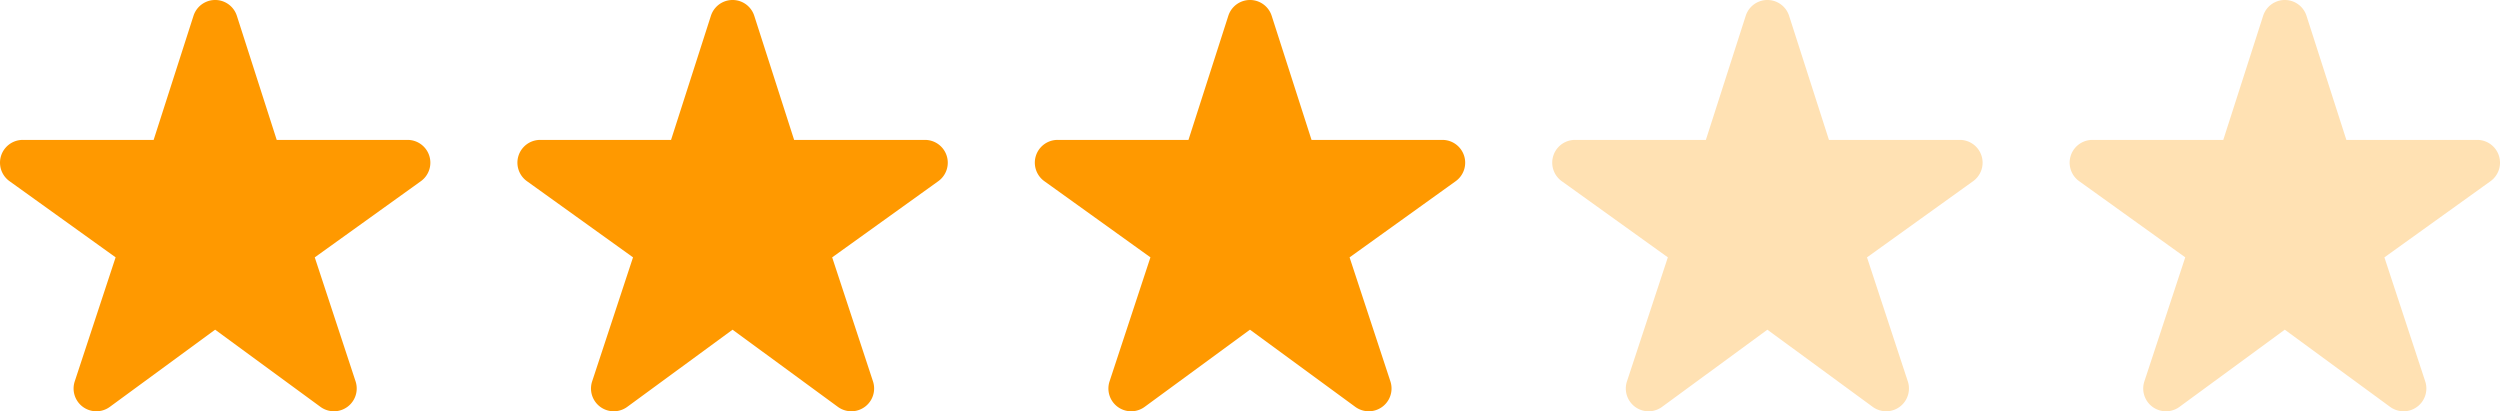 <svg xmlns="http://www.w3.org/2000/svg" width="173.943" height="28.616" viewBox="0 0 173.943 28.616">
  <g id="cmn_yamikin-list-level3" transform="translate(-651.668 -1569.384)">
    <g id="星アイコン6" transform="translate(651.668 1569.384)">
      <path id="パス_237" data-name="パス 237" d="M29.867,22.181a1.585,1.585,0,0,0-1.508-1.1H19.253L16.48,12.447a1.584,1.584,0,0,0-3.017,0L10.69,21.081H1.585a1.584,1.584,0,0,0-.924,2.871l7.383,5.3L5.2,37.882a1.584,1.584,0,0,0,2.441,1.774l7.328-5.37,7.329,5.37a1.585,1.585,0,0,0,2.442-1.774L21.9,29.254l7.383-5.3A1.584,1.584,0,0,0,29.867,22.181Z" transform="translate(0 -11.347)" fill="#f90"/>
    </g>
    <g id="星アイコン6-2" data-name="星アイコン6" transform="translate(687.668 1569.384)">
      <path id="パス_237-2" data-name="パス 237" d="M29.867,22.181a1.585,1.585,0,0,0-1.508-1.1H19.253L16.48,12.447a1.584,1.584,0,0,0-3.017,0L10.69,21.081H1.585a1.584,1.584,0,0,0-.924,2.871l7.383,5.3L5.2,37.882a1.584,1.584,0,0,0,2.441,1.774l7.328-5.37,7.329,5.37a1.585,1.585,0,0,0,2.442-1.774L21.9,29.254l7.383-5.3A1.584,1.584,0,0,0,29.867,22.181Z" transform="translate(0 -11.347)" fill="#f90"/>
    </g>
    <g id="星アイコン6-3" data-name="星アイコン6" transform="translate(723.668 1569.384)">
      <path id="パス_237-3" data-name="パス 237" d="M29.867,22.181a1.585,1.585,0,0,0-1.508-1.1H19.253L16.48,12.447a1.584,1.584,0,0,0-3.017,0L10.69,21.081H1.585a1.584,1.584,0,0,0-.924,2.871l7.383,5.3L5.2,37.882a1.584,1.584,0,0,0,2.441,1.774l7.328-5.37,7.329,5.37a1.585,1.585,0,0,0,2.442-1.774L21.9,29.254l7.383-5.3A1.584,1.584,0,0,0,29.867,22.181Z" transform="translate(0 -11.347)" fill="#f90"/>
    </g>
    <g id="星アイコン6-4" data-name="星アイコン6" transform="translate(759.668 1569.384)" opacity="0.3">
      <path id="パス_237-4" data-name="パス 237" d="M29.867,22.181a1.585,1.585,0,0,0-1.508-1.1H19.253L16.48,12.447a1.584,1.584,0,0,0-3.017,0L10.69,21.081H1.585a1.584,1.584,0,0,0-.924,2.871l7.383,5.3L5.2,37.882a1.584,1.584,0,0,0,2.441,1.774l7.328-5.37,7.329,5.37a1.585,1.585,0,0,0,2.442-1.774L21.9,29.254l7.383-5.3A1.584,1.584,0,0,0,29.867,22.181Z" transform="translate(0 -11.347)" fill="#f90"/>
    </g>
    <g id="星アイコン6-5" data-name="星アイコン6" transform="translate(795.668 1569.384)" opacity="0.3">
      <path id="パス_237-5" data-name="パス 237" d="M29.867,22.181a1.585,1.585,0,0,0-1.508-1.1H19.253L16.48,12.447a1.584,1.584,0,0,0-3.017,0L10.69,21.081H1.585a1.584,1.584,0,0,0-.924,2.871l7.383,5.3L5.2,37.882a1.584,1.584,0,0,0,2.441,1.774l7.328-5.37,7.329,5.37a1.585,1.585,0,0,0,2.442-1.774L21.9,29.254l7.383-5.3A1.584,1.584,0,0,0,29.867,22.181Z" transform="translate(0 -11.347)" fill="#f90"/>
    </g>
  </g>
</svg>
